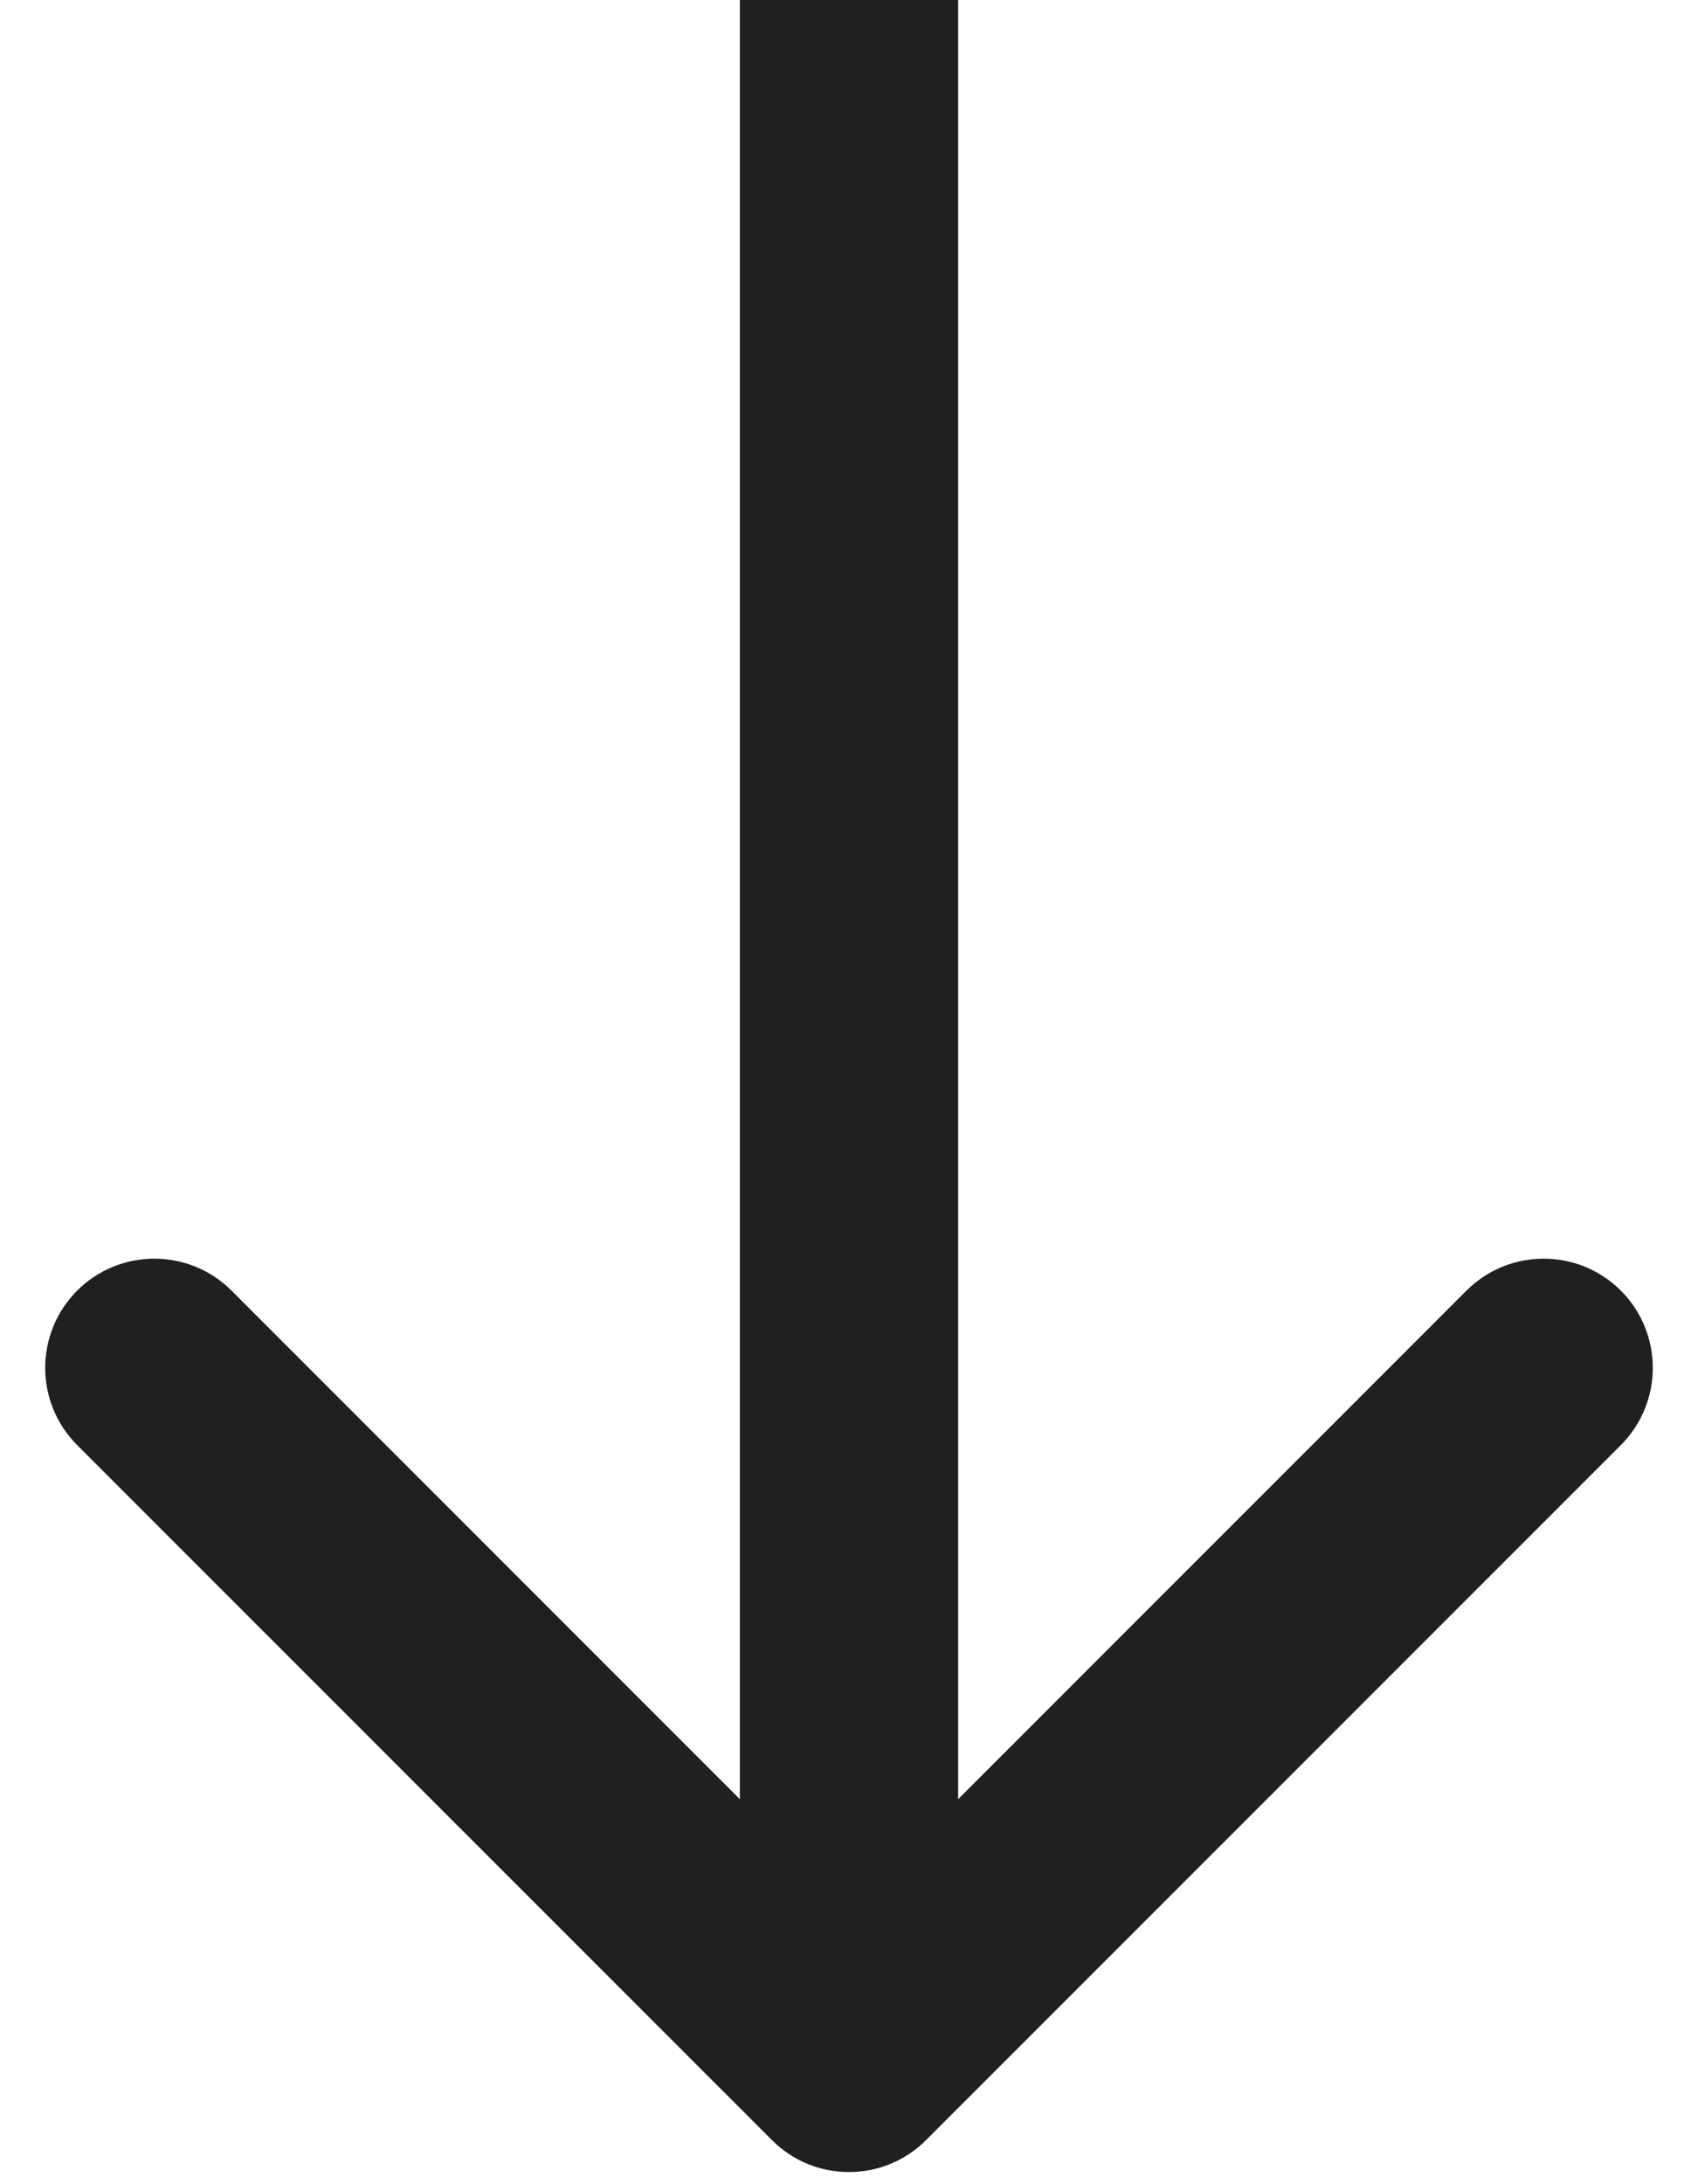 <svg width="14" height="18" viewBox="0 0 14 18" fill="none" xmlns="http://www.w3.org/2000/svg">
<path d="M6.364 17.636C6.715 17.988 7.285 17.988 7.636 17.636L13.364 11.909C13.715 11.557 13.715 10.988 13.364 10.636C13.012 10.285 12.443 10.285 12.091 10.636L7 15.727L1.909 10.636C1.557 10.285 0.988 10.285 0.636 10.636C0.285 10.988 0.285 11.557 0.636 11.909L6.364 17.636ZM6.1 3.93402e-08L6.1 17L7.9 17L7.9 -3.93402e-08L6.1 3.93402e-08Z" fill="#212020"/>
</svg>
